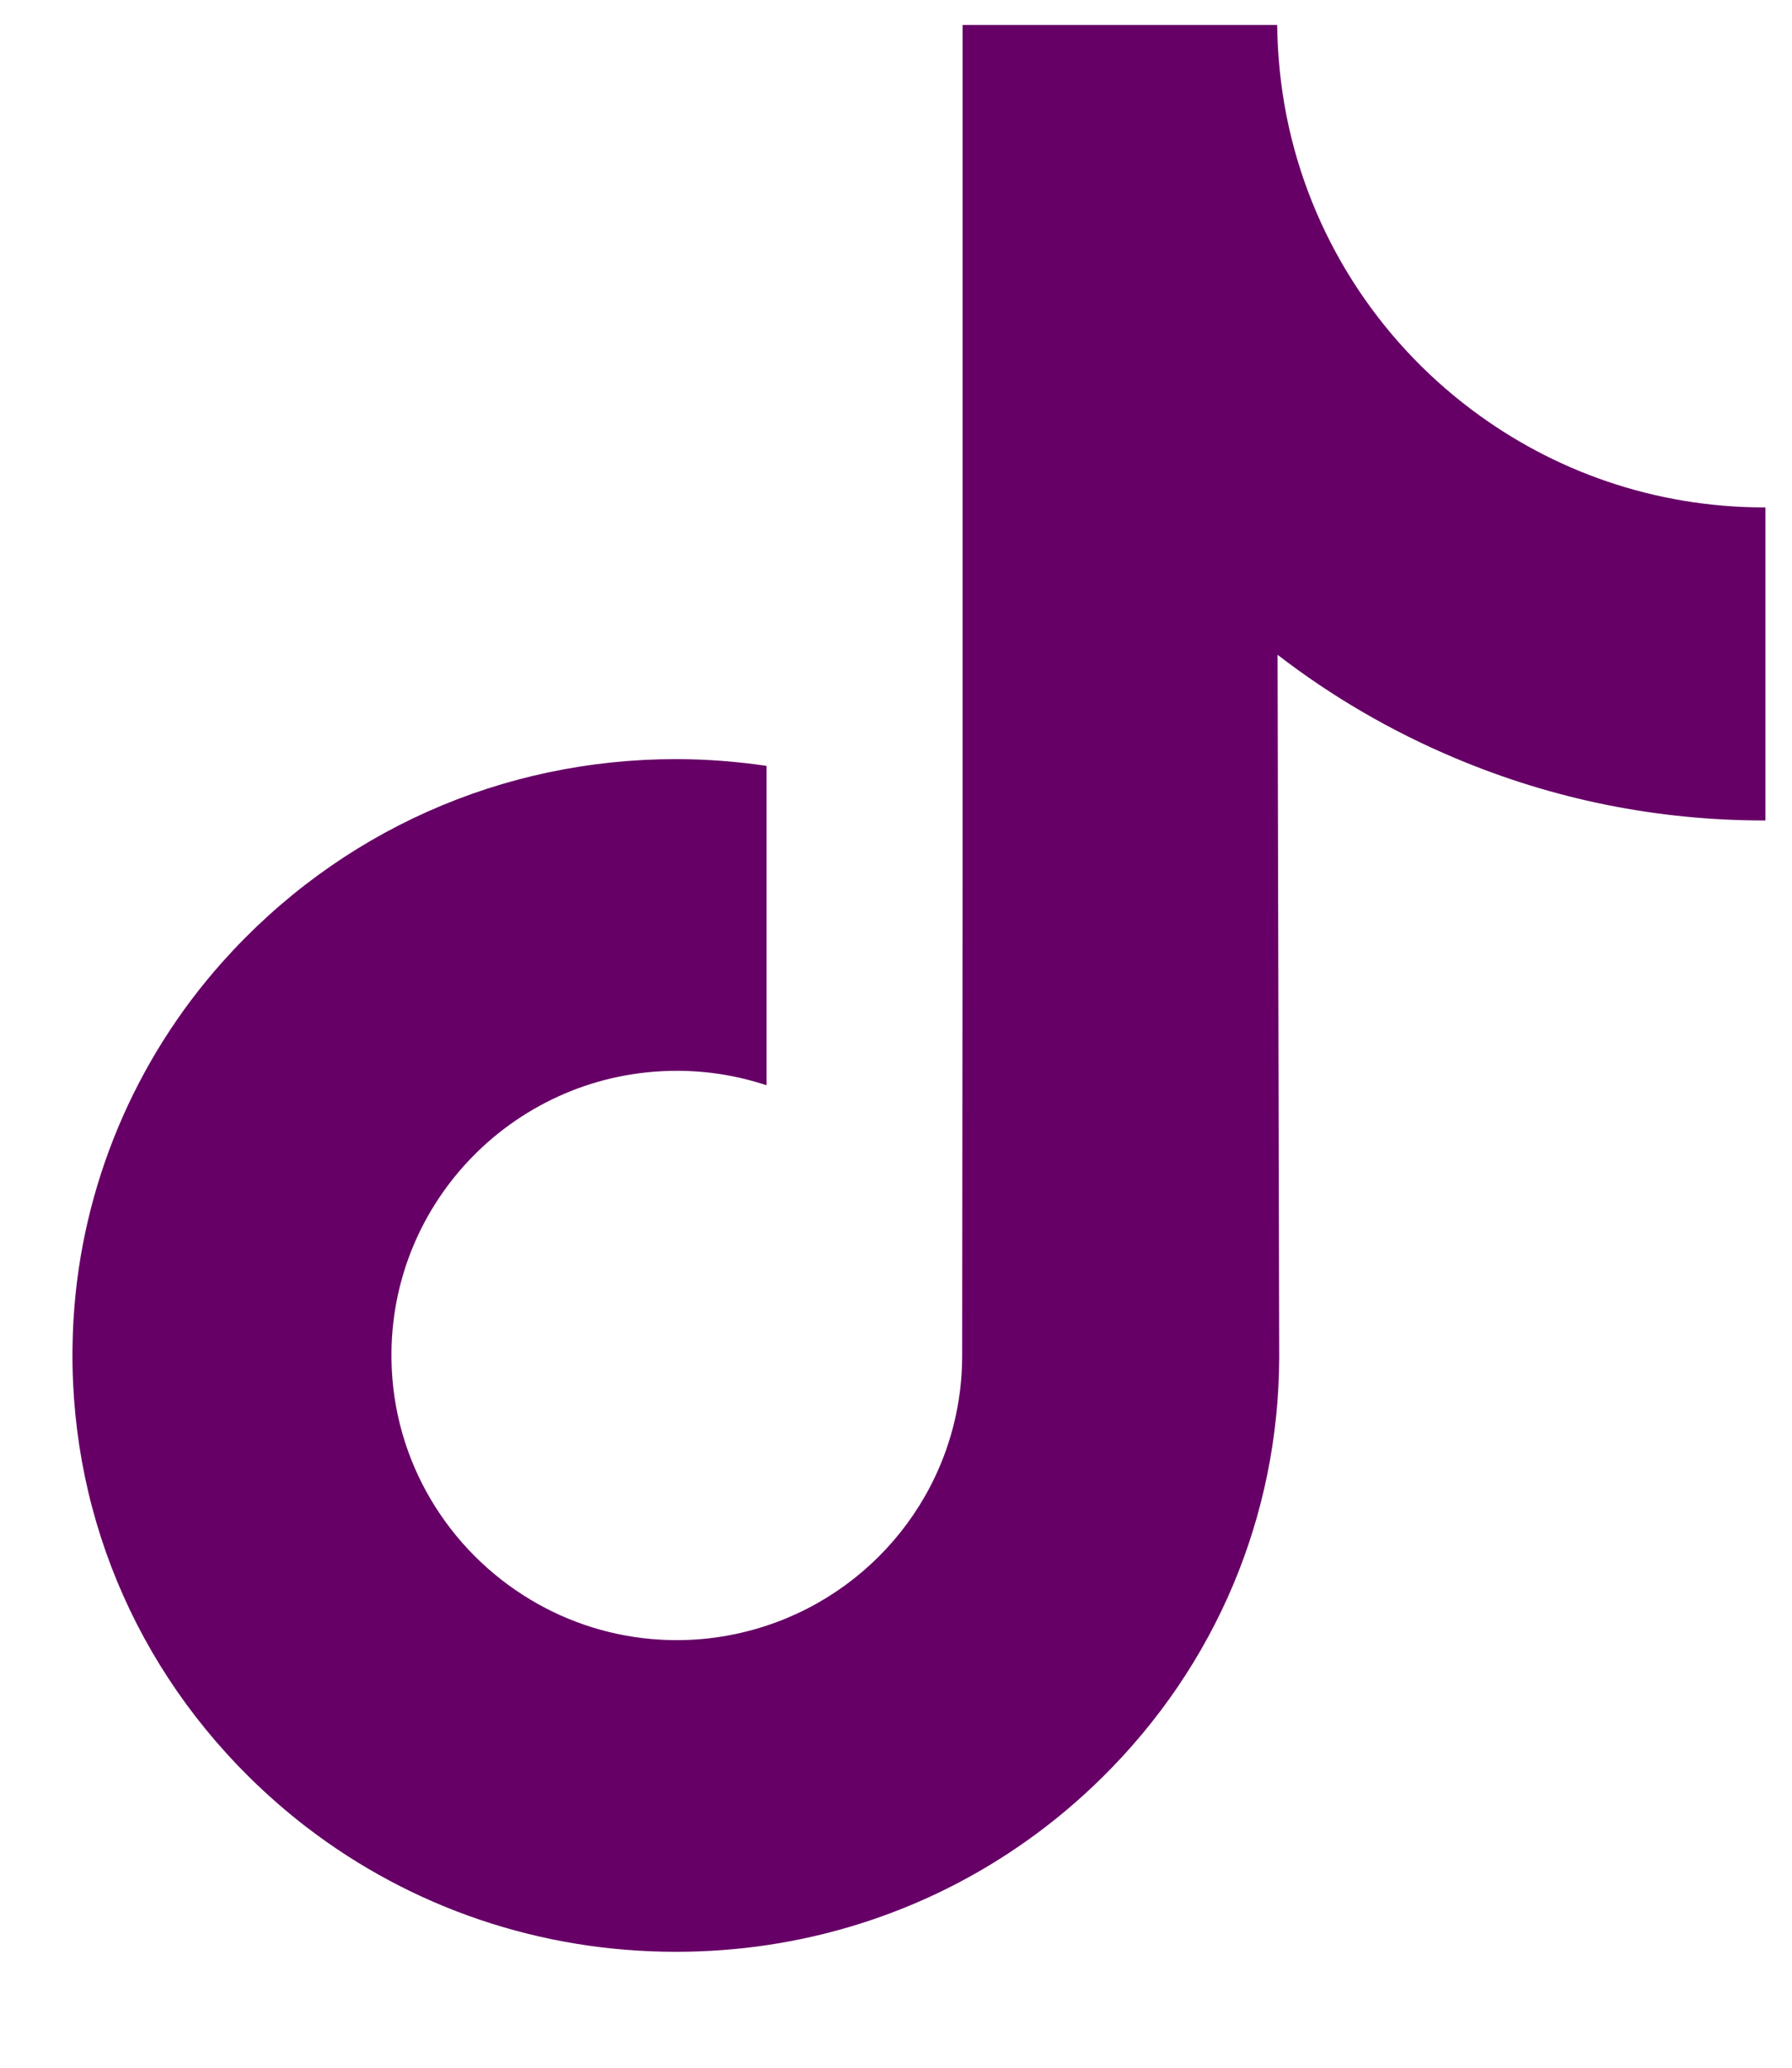 <svg width="13" height="15" viewBox="0 0 13 15" fill="none" xmlns="http://www.w3.org/2000/svg">
<path d="M12.8 3.681C12.001 3.681 11.264 3.416 10.672 2.969C9.993 2.458 9.505 1.707 9.333 0.841C9.291 0.627 9.268 0.407 9.265 0.181H6.983V6.417L6.98 9.833C6.98 10.747 6.386 11.521 5.561 11.793C5.322 11.872 5.064 11.91 4.794 11.895C4.451 11.876 4.129 11.773 3.849 11.605C3.254 11.249 2.851 10.603 2.84 9.864C2.822 8.71 3.756 7.768 4.91 7.768C5.138 7.768 5.356 7.805 5.561 7.873V6.168V5.556C5.345 5.524 5.125 5.507 4.903 5.507C3.64 5.507 2.459 6.032 1.614 6.978C0.976 7.693 0.593 8.604 0.534 9.561C0.457 10.817 0.917 12.011 1.808 12.892C1.939 13.021 2.076 13.141 2.22 13.252C2.985 13.84 3.919 14.159 4.903 14.159C5.125 14.159 5.345 14.143 5.561 14.111C6.48 13.975 7.329 13.554 7.998 12.892C8.821 12.079 9.275 11 9.28 9.851L9.268 4.75C9.661 5.053 10.09 5.303 10.55 5.497C11.266 5.8 12.025 5.953 12.807 5.952V4.295V3.68C12.807 3.681 12.801 3.681 12.8 3.681Z" fill="#660066"/>
</svg>
